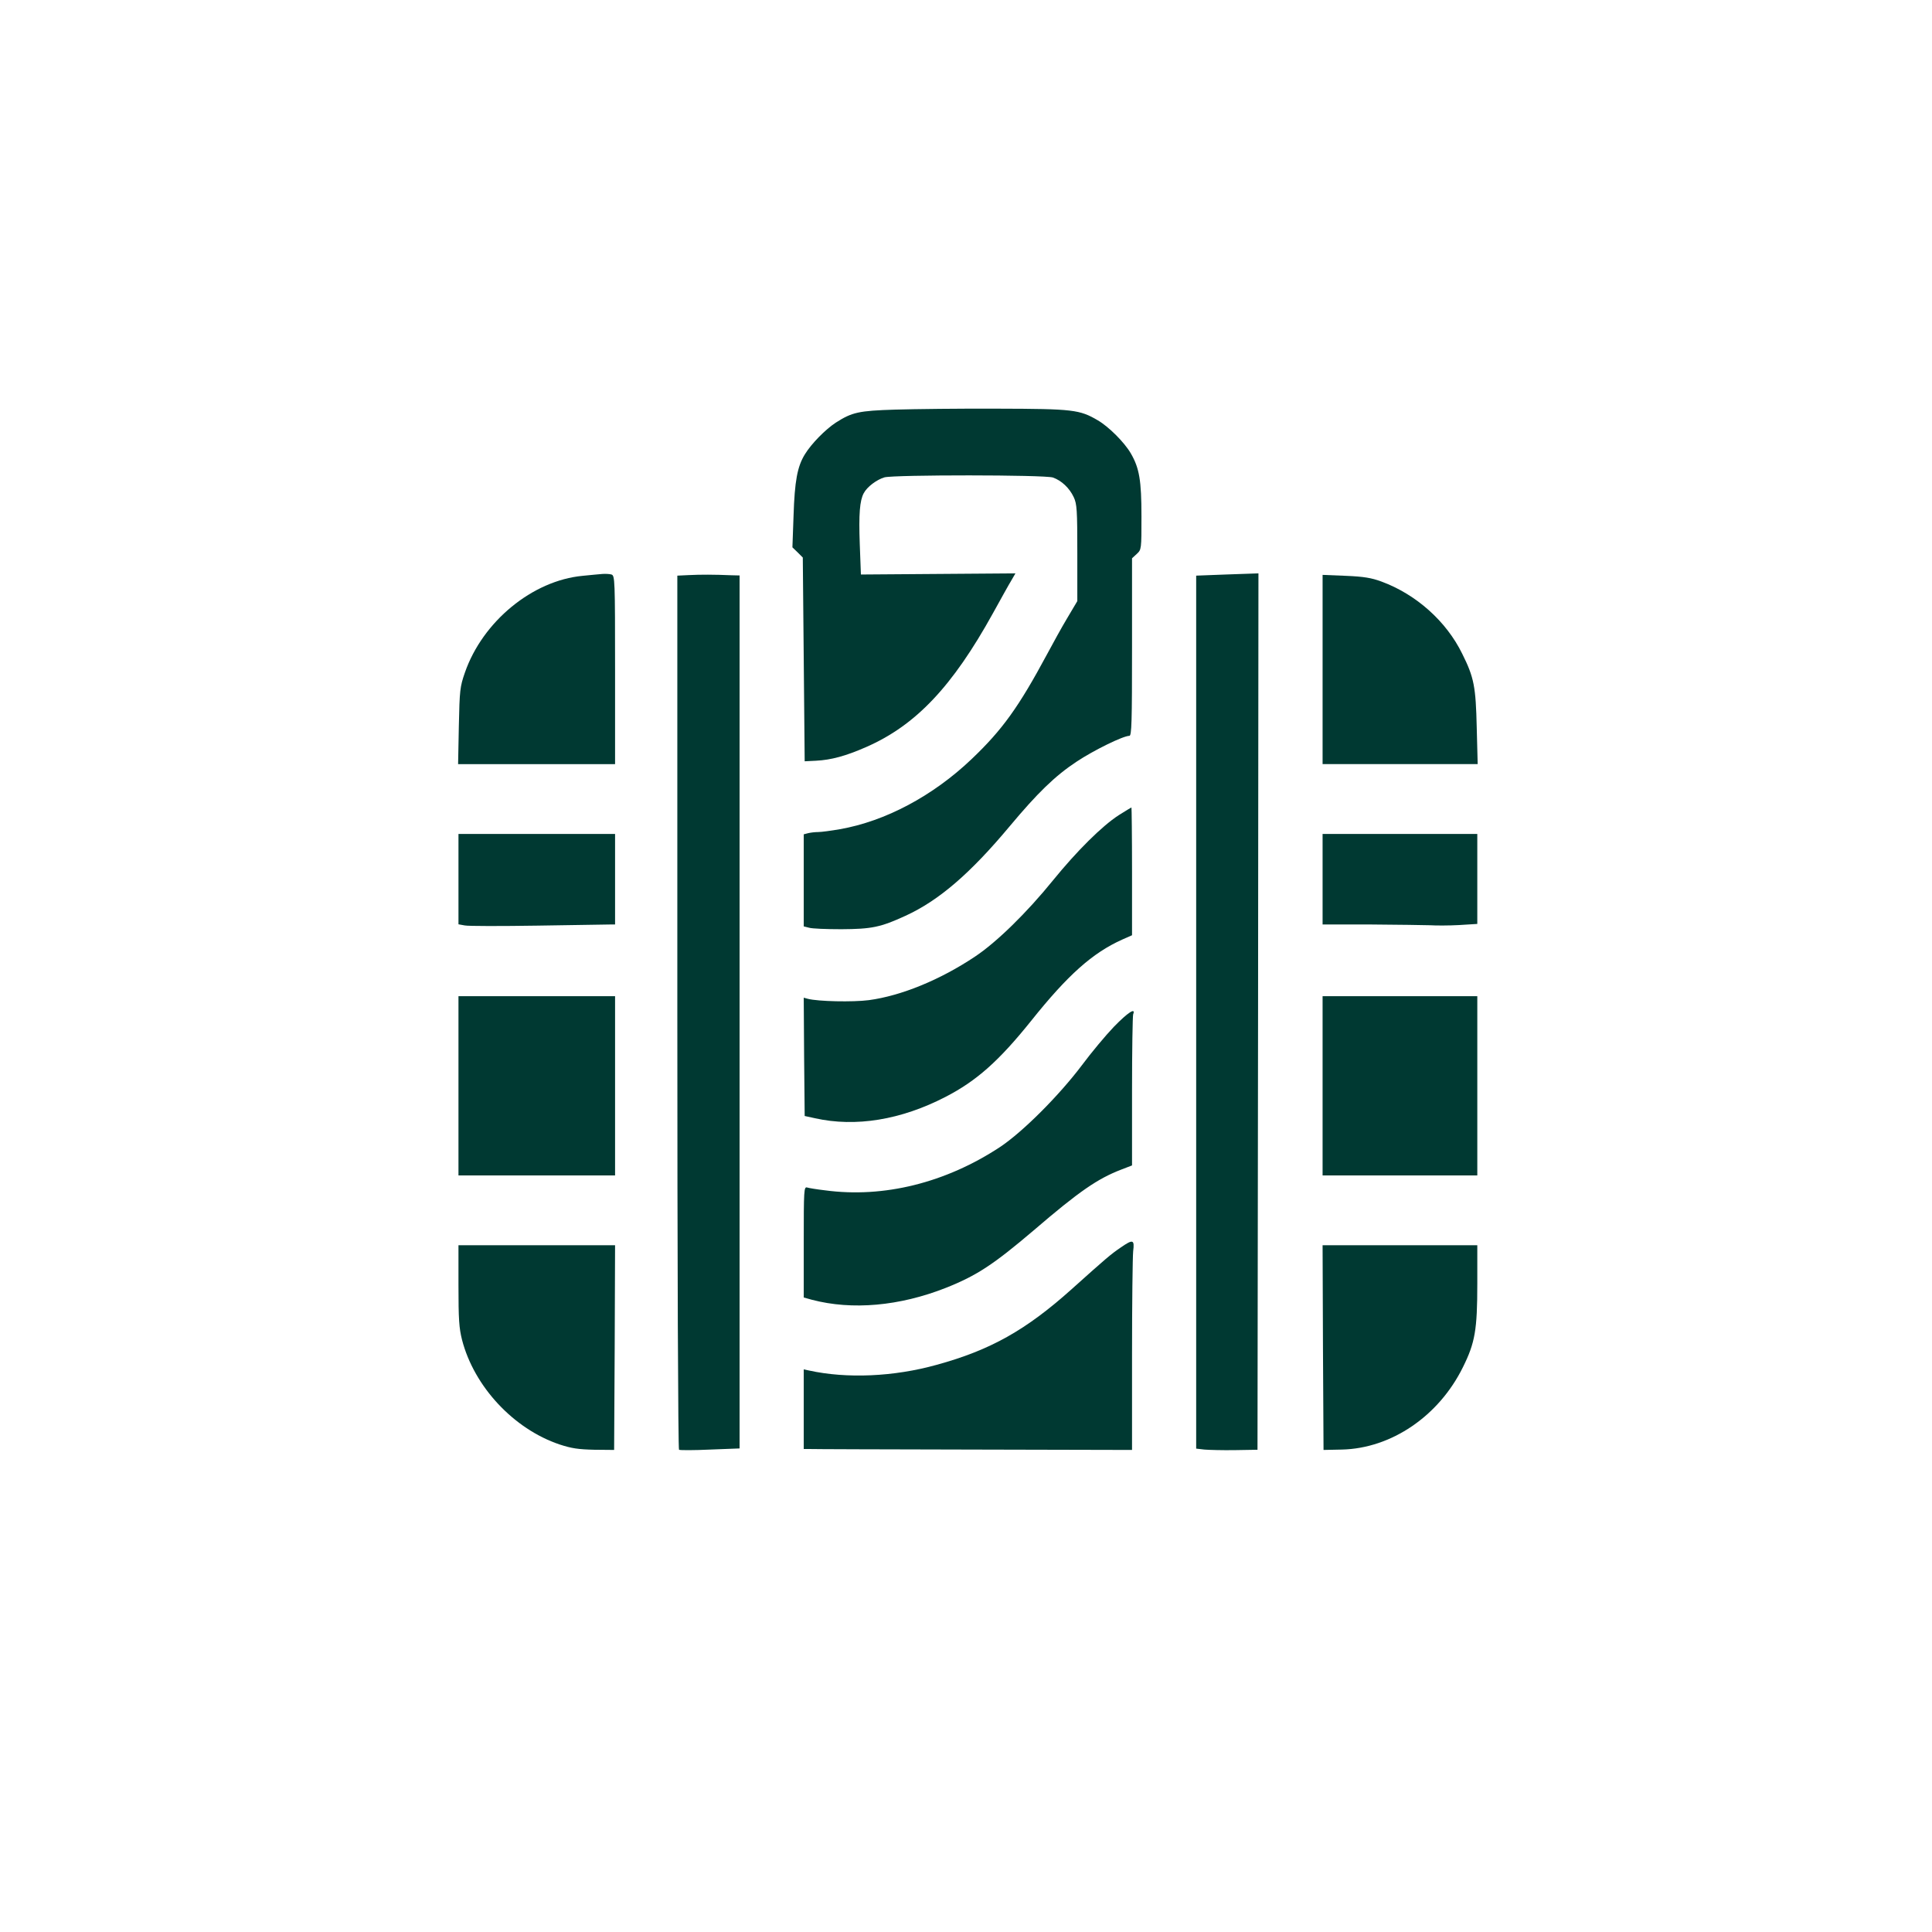 <?xml version="1.0" standalone="no"?>
<!DOCTYPE svg PUBLIC "-//W3C//DTD SVG 20010904//EN"
 "http://www.w3.org/TR/2001/REC-SVG-20010904/DTD/svg10.dtd">
<svg version="1.0" xmlns="http://www.w3.org/2000/svg"
 width="1024pt" height="1024pt" viewBox="0 0 1024 1024"
 preserveAspectRatio="xMidYMid meet">

<g transform="translate(0,1024) scale(0.1,-0.1)"
fill="#003932" stroke="none">
<path d="M4745 8069 c-194 -6 -229 -14 -315 -69 -55 -36 -129 -111 -164 -168
-40 -65 -54 -141 -60 -325 l-6 -168 28 -27 27 -27 5 -540 5 -540 60 3 c80 4
158 25 267 73 262 115 456 320 671 709 41 74 84 152 97 173 l22 38 -409 -3
-410 -3 -6 160 c-6 162 0 232 21 271 18 34 69 72 110 84 53 14 848 14 893 -1
45 -16 87 -55 110 -104 17 -36 19 -68 19 -296 l0 -255 -54 -91 c-30 -50 -77
-136 -106 -190 -151 -281 -237 -401 -401 -557 -205 -195 -457 -329 -698 -371
-46 -8 -98 -15 -115 -15 -17 0 -41 -3 -53 -6 l-23 -6 0 -244 0 -244 28 -7 c15
-5 92 -8 172 -8 160 1 206 10 339 71 177 81 343 224 552 474 147 176 240 267
355 343 92 61 247 137 280 137 12 0 14 72 14 470 l0 471 25 23 c25 23 25 25
25 198 0 192 -11 257 -57 336 -34 58 -116 140 -174 174 -97 57 -131 61 -529
62 -201 1 -446 -2 -545 -5z"/>
<path d="M3088 7188 c-266 -25 -530 -242 -624 -513 -26 -75 -28 -93 -32 -282
l-4 -203 416 0 416 0 0 499 c0 479 -1 500 -19 506 -10 3 -31 4 -47 3 -16 -1
-64 -6 -106 -10z"/>
<path d="M3653 7192 l-63 -3 0 -2314 c0 -1331 4 -2316 9 -2319 5 -3 79 -3 165
1 l156 6 0 2314 0 2313 -42 1 c-94 4 -166 4 -225 1z"/>
<path d="M6418 7192 l-78 -3 0 -2313 0 -2314 43 -5 c23 -2 96 -4 162 -3 l120
2 3 2323 2 2322 -87 -3 c-49 -2 -123 -4 -165 -6z"/>
<path d="M7010 6691 l0 -501 411 0 411 0 -5 193 c-5 217 -14 266 -77 392 -84
172 -244 315 -429 383 -52 19 -92 26 -188 30 l-123 5 0 -502z"/>
<path d="M5929 5919 c-88 -57 -221 -189 -347 -344 -140 -173 -301 -330 -414
-405 -184 -123 -391 -208 -563 -231 -85 -11 -269 -7 -323 7 l-22 6 2 -313 3
-314 55 -12 c215 -48 455 -9 691 113 165 85 284 191 454 403 194 243 325 360
483 431 l52 23 0 339 c0 186 -2 338 -3 338 -2 0 -33 -19 -68 -41z"/>
<path d="M2430 5580 l0 -239 33 -6 c18 -4 192 -4 387 -1 195 3 367 6 383 6
l27 0 0 240 0 240 -415 0 -415 0 0 -240z"/>
<path d="M7010 5580 l0 -240 258 0 c141 -1 282 -3 312 -4 30 -2 99 -2 153 1
l97 6 0 238 0 239 -410 0 -410 0 0 -240z"/>
<path d="M2430 4485 l0 -475 415 0 415 0 0 475 0 475 -415 0 -415 0 0 -475z"/>
<path d="M7010 4485 l0 -475 410 0 410 0 0 475 0 475 -410 0 -410 0 0 -475z"/>
<path d="M5904 4798 c-44 -46 -120 -137 -169 -203 -122 -162 -314 -354 -434
-434 -288 -190 -617 -272 -928 -230 -43 5 -86 12 -95 15 -17 5 -18 -13 -18
-289 l0 -294 43 -12 c213 -56 464 -34 710 63 164 65 253 124 466 305 241 207
339 274 464 322 l57 22 0 393 c0 216 3 399 6 408 15 38 -28 10 -102 -66z"/>
<path d="M5940 3628 c-54 -37 -75 -55 -259 -220 -243 -218 -432 -324 -717
-402 -226 -63 -475 -74 -676 -30 l-28 6 0 -211 0 -211 28 0 c15 -1 406 -2 869
-3 l843 -2 0 500 c0 275 3 524 6 553 8 63 -1 65 -66 20z"/>
<path d="M2430 3427 c0 -179 3 -226 19 -289 64 -247 273 -472 517 -554 64 -21
99 -26 184 -28 l105 -1 3 543 2 542 -415 0 -415 0 0 -213z"/>
<path d="M7012 3098 l3 -543 97 2 c262 6 514 177 642 437 64 129 76 197 76
442 l0 204 -410 0 -410 0 2 -542z"/>
</g>
</svg>
